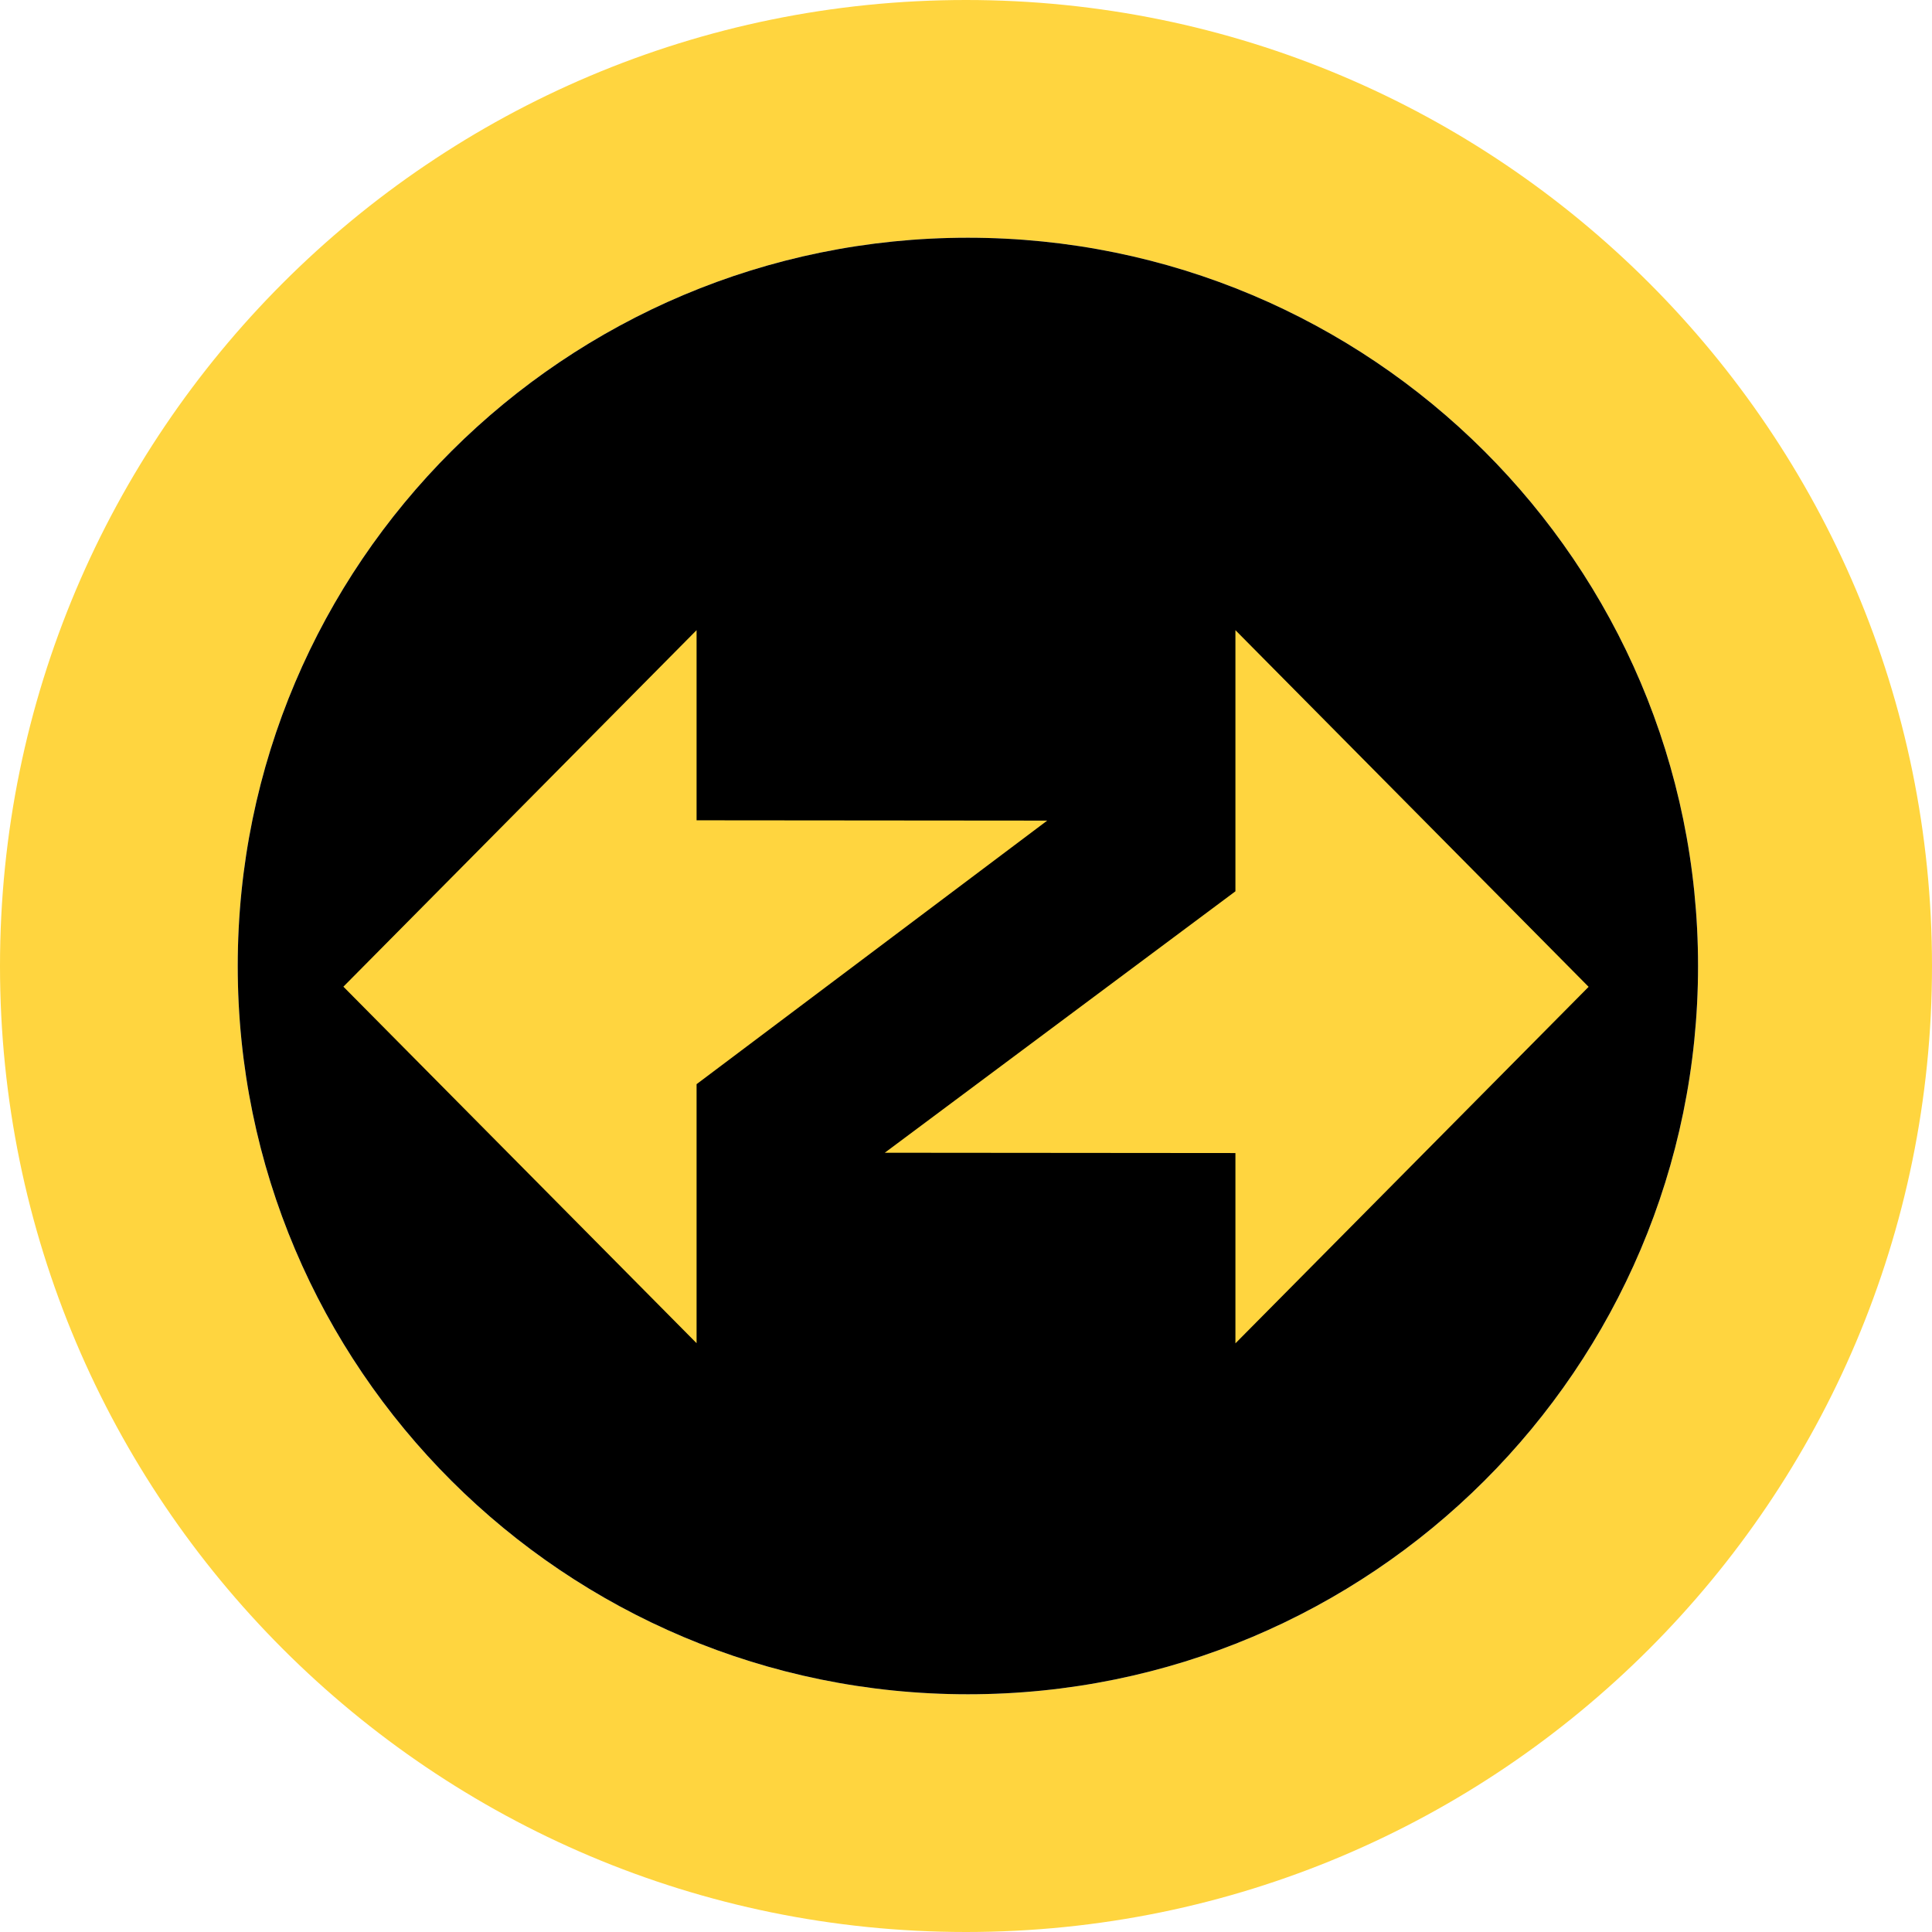 <svg xmlns="http://www.w3.org/2000/svg" fill="none" viewBox="0 0 512 512"><path fill="#FFD53F" fill-rule="evenodd" d="M256 512c141.385 0 256-114.615 256-256S397.385 0 256 0 0 114.615 0 256s114.615 256 256 256m.5-63C363.367 449 450 362.591 450 256S363.367 63 256.5 63 63 149.409 63 256s86.633 193 193.5 193" clip-rule="evenodd"/><path fill="#000" fill-rule="evenodd" d="M450 256c0 106.591-86.633 193-193.5 193S63 362.591 63 256 149.633 63 256.5 63 450 149.409 450 256" clip-rule="evenodd"/><path fill="#FFD53F" fill-rule="evenodd" d="M421 261.52 327.4 167v69.205l-92.926 69.285 92.926.08V356zm-330-.04 93.6 94.48v-68.644l92.925-69.847-92.925-.08V167z" clip-rule="evenodd"/></svg>
